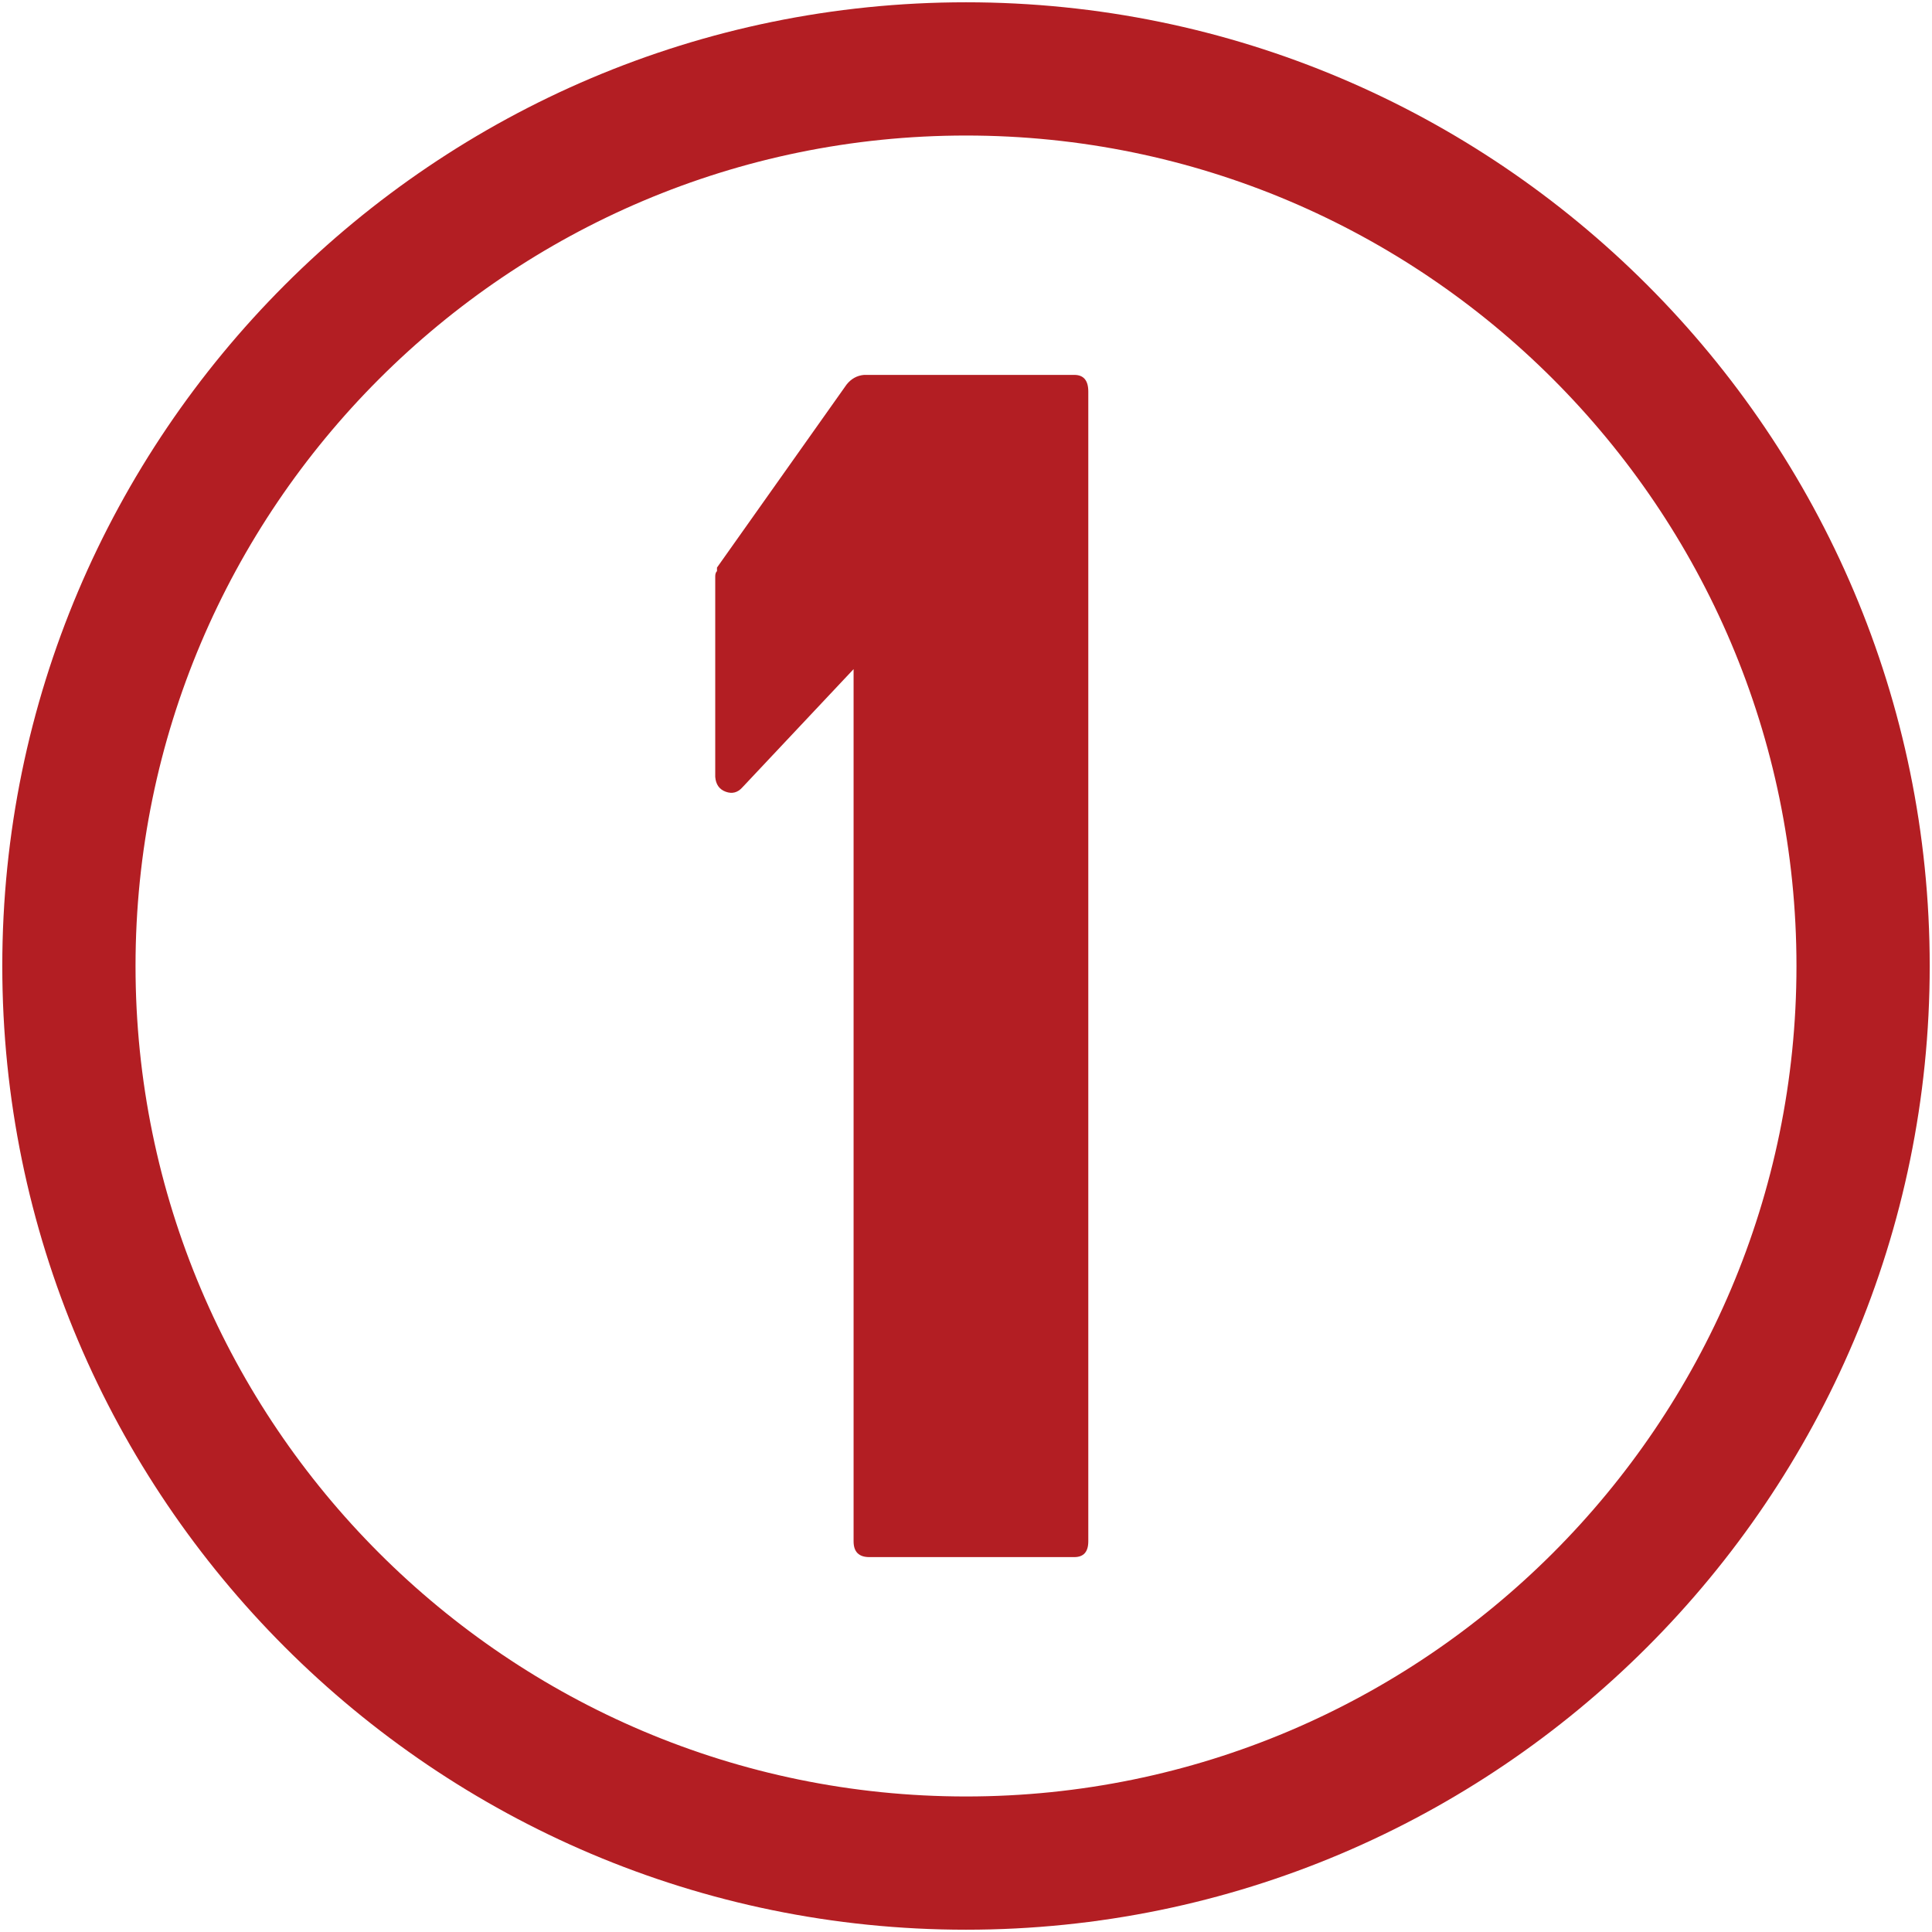 <?xml version="1.0" encoding="UTF-8"?>
<svg id="_編集モード" data-name="編集モード" xmlns="http://www.w3.org/2000/svg" width="87" height="87" version="1.1" viewBox="0 0 87 87">
  <path d="M48.376,16.882c.421,0,.631.25.631.749v51.777c0,.473-.21.71-.631.71h-9.228c-.473,0-.71-.237-.71-.71V30.132l-5.008,5.324c-.21.237-.46.302-.749.197s-.447-.329-.473-.67v-9.03c0-.105.026-.184.079-.237v-.158l5.836-8.242c.21-.263.473-.407.789-.434h9.464Z" fill="#b31e23" stroke-width="0"/>
  <path d="M43.5,86.897C19.571,86.897.103,67.429.103,43.5S19.571.103,43.5.103s43.397,19.468,43.397,43.397-19.468,43.397-43.397,43.397ZM43.5,6.103C22.879,6.103,6.103,22.879,6.103,43.5s16.776,37.397,37.397,37.397,37.397-16.776,37.397-37.397S64.121,6.103,43.5,6.103Z" fill="#b31e23" stroke-width="0"/>
</svg>